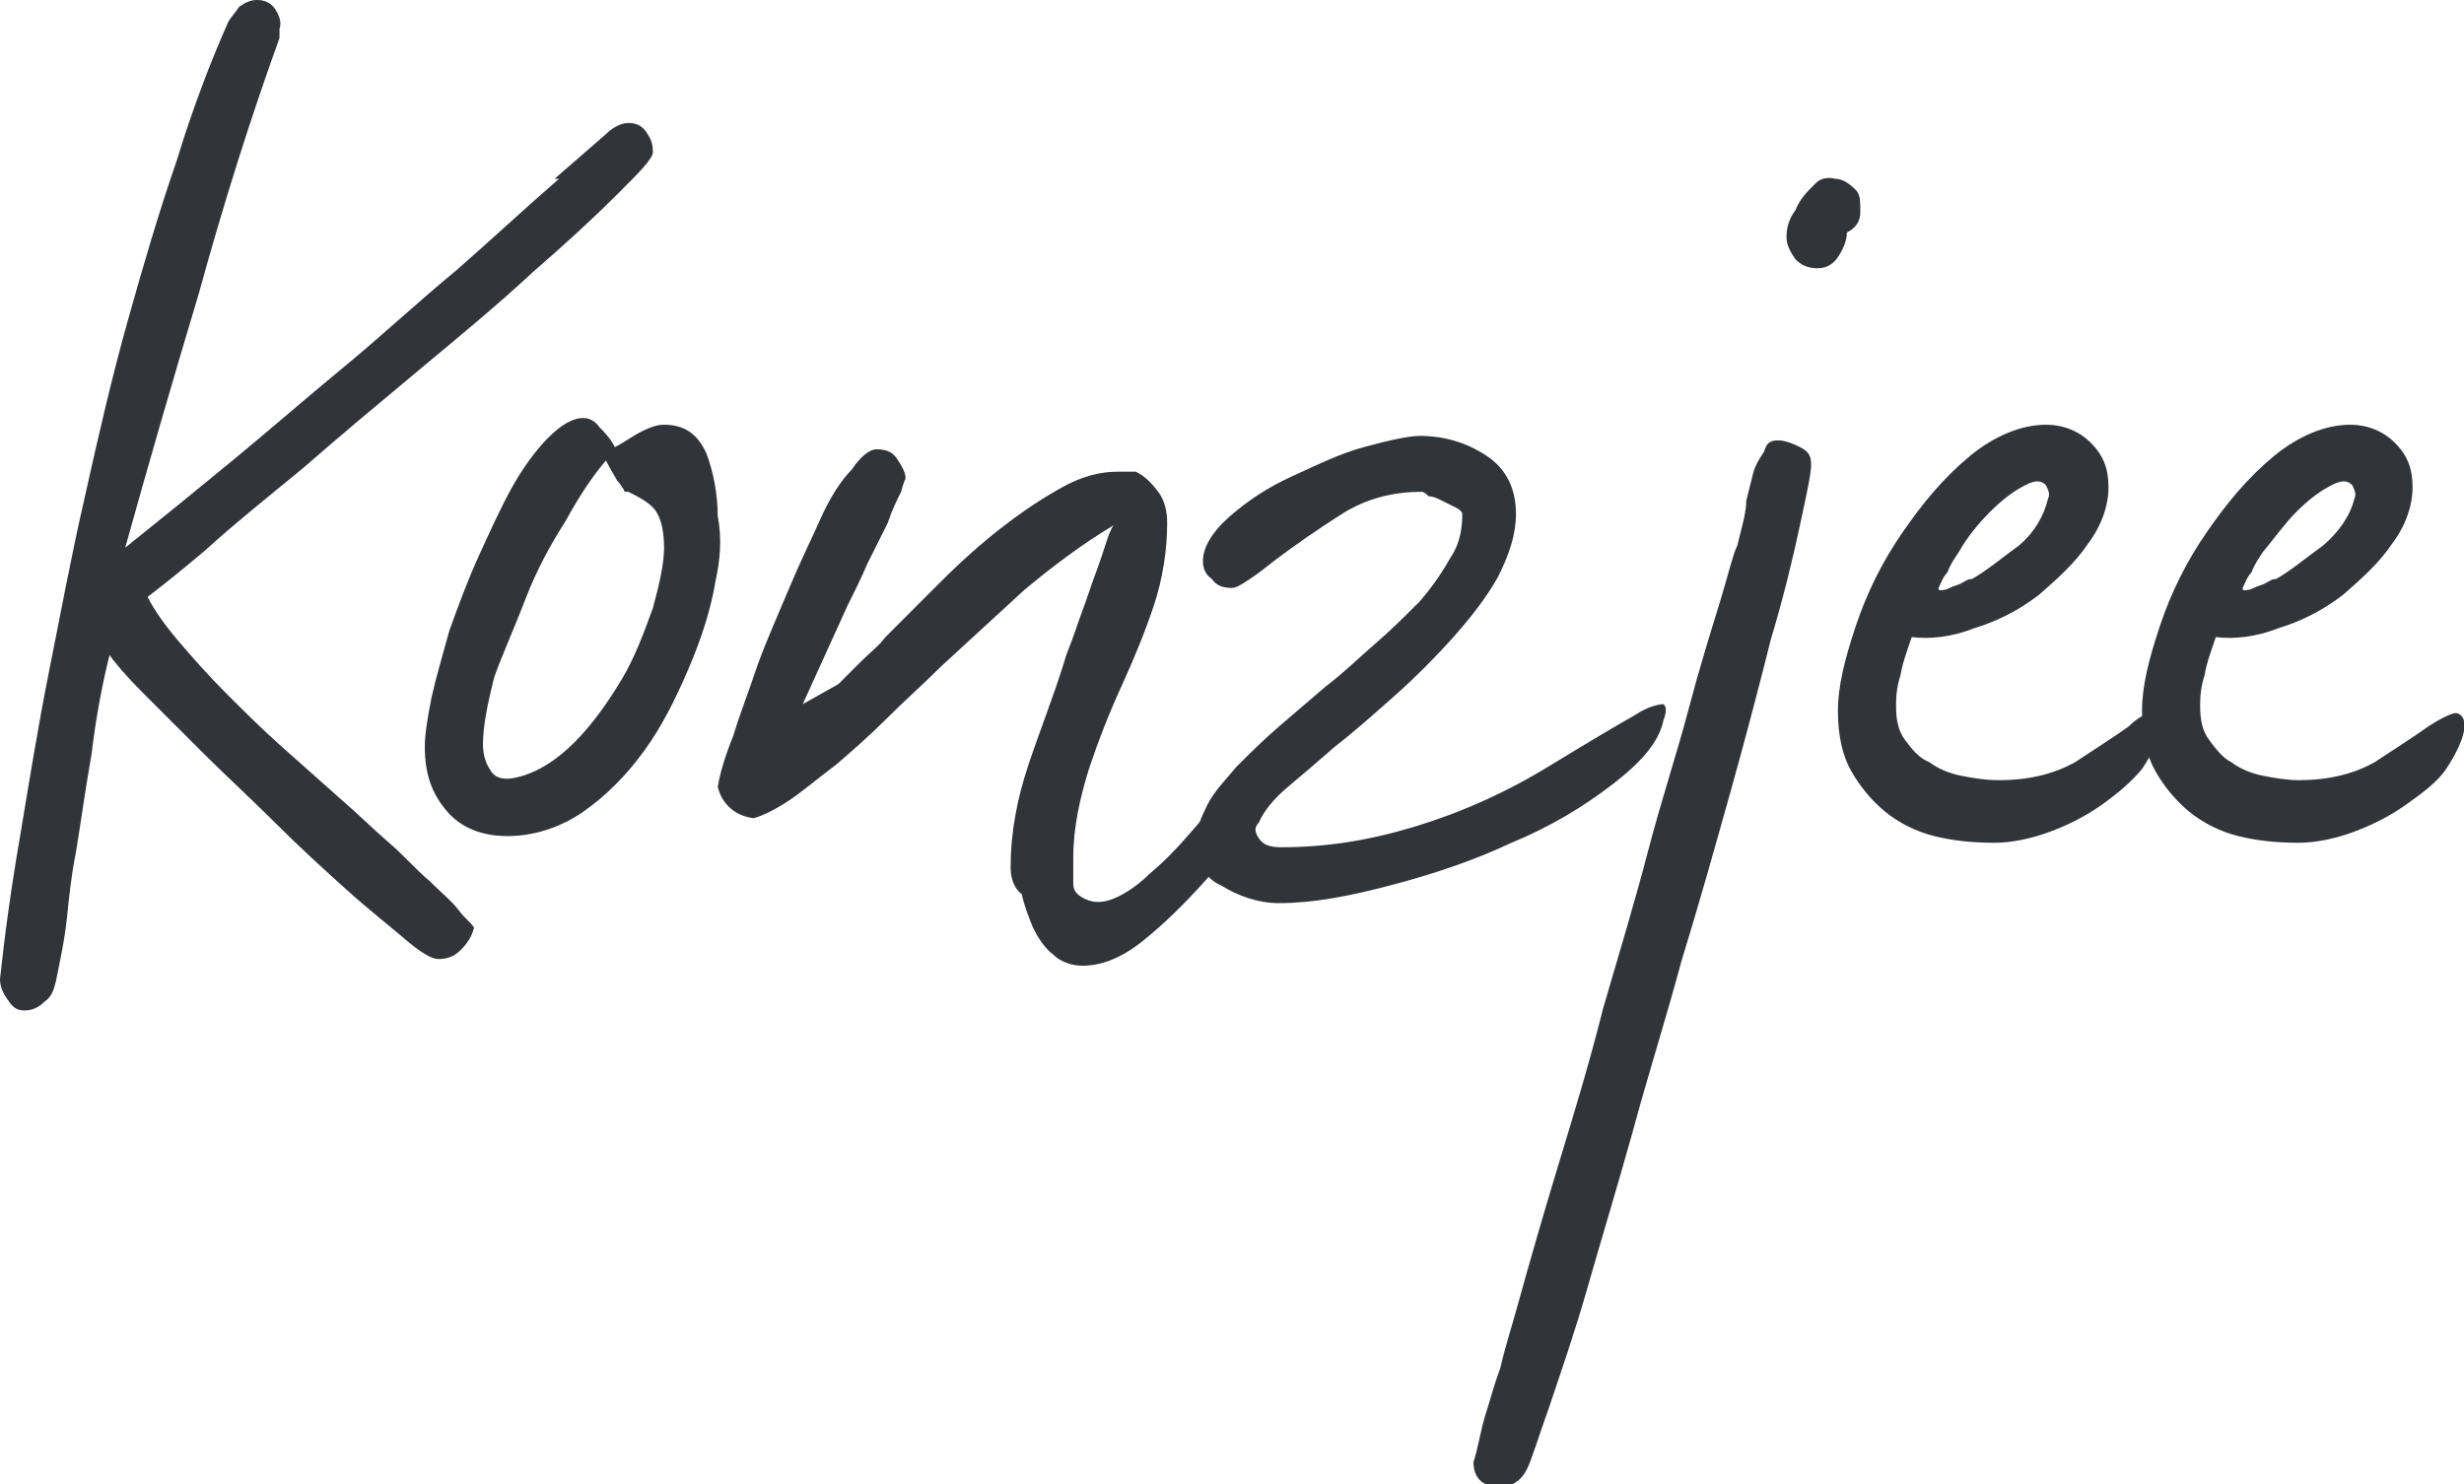 <?xml version="1.0" encoding="UTF-8"?> <svg xmlns="http://www.w3.org/2000/svg" xmlns:xlink="http://www.w3.org/1999/xlink" version="1.1" id="Laag_1" x="0px" y="0px" viewBox="0 0 110.2 66.4" style="enable-background:new 0 0 110.2 66.4;" xml:space="preserve"> <style type="text/css"> .st0{fill:#313438;} </style> <g> <path class="st0" d="M28.1,5.5c0.3,0,0.6,0.1,0.8,0.4c0.2,0.3,0.3,0.5,0.3,0.9c0,0.3-0.6,0.9-1.6,1.9c-1,1-2.3,2.2-3.8,3.5 c-1.5,1.4-3.2,2.8-5,4.3c-1.8,1.5-3.6,3-5.2,4.4c-1.7,1.4-3.2,2.6-4.4,3.7c-1.3,1.1-2.2,1.8-2.6,2.1c0.3,0.6,0.8,1.3,1.4,2 c0.6,0.7,1.3,1.5,2.1,2.3c0.8,0.8,1.6,1.6,2.5,2.4c0.9,0.8,1.8,1.6,2.7,2.4c0.7,0.6,1.4,1.3,2.1,1.9c0.7,0.6,1.2,1.2,1.8,1.7 c0.5,0.5,1,0.9,1.3,1.3s0.6,0.6,0.7,0.8c-0.1,0.4-0.3,0.7-0.6,1c-0.3,0.3-0.6,0.4-1,0.4c-0.3,0-0.8-0.3-1.5-0.9 c-0.7-0.6-1.6-1.3-2.6-2.2c-1-0.9-2.1-1.9-3.2-3c-1.1-1.1-2.2-2.1-3.2-3.1s-1.9-1.9-2.7-2.7c-0.8-0.8-1.3-1.4-1.5-1.7 c-0.3,1.2-0.6,2.7-0.8,4.4c-0.3,1.7-0.5,3.2-0.7,4.4c-0.2,1-0.3,1.9-0.4,2.9c-0.1,1-0.3,1.9-0.5,2.9c-0.1,0.4-0.2,0.7-0.5,0.9 c-0.3,0.3-0.6,0.4-0.9,0.4c-0.3,0-0.5-0.1-0.7-0.4C0.1,44.4,0,44.1,0,43.8c0.2-1.9,0.5-4.1,0.9-6.4c0.4-2.4,0.8-4.9,1.3-7.4 s1-5.2,1.6-7.8c0.6-2.7,1.2-5.3,1.9-7.8c0.7-2.5,1.4-4.9,2.2-7.2C8.6,4.9,9.4,2.8,10.2,1c0.1-0.2,0.3-0.4,0.5-0.7 C11,0.1,11.2,0,11.5,0c0.3,0,0.6,0.1,0.8,0.4c0.2,0.3,0.3,0.6,0.2,0.9c0,0.1,0,0.2,0,0.2c0,0.1,0,0.2,0,0.2 C11.2,5.3,10,9.1,8.9,13.1c-1.2,4-2.3,7.8-3.3,11.4c1.5-1.2,3.1-2.5,4.8-3.9c1.7-1.4,3.3-2.8,5-4.2c1.7-1.4,3.3-2.9,5-4.3 c1.6-1.4,3.1-2.8,4.6-4.1L24.8,8l2.3-2C27.5,5.6,27.9,5.5,28.1,5.5z"></path> <path class="st0" d="M32,26c-0.2,1.2-0.6,2.5-1.2,3.9s-1.2,2.6-2,3.7c-0.8,1.1-1.7,2-2.7,2.7s-2.2,1.1-3.4,1.1 c-1.2,0-2.1-0.4-2.7-1.1c-0.7-0.8-1-1.7-1-2.9c0-0.5,0.1-1.2,0.3-2.2c0.2-0.9,0.5-1.9,0.8-3c0.4-1.1,0.8-2.2,1.3-3.3 c0.5-1.1,1-2.2,1.5-3.1c0.5-0.9,1.1-1.7,1.6-2.2c0.6-0.6,1.1-0.9,1.6-0.9c0.2,0,0.5,0.1,0.7,0.4c0.2,0.2,0.5,0.5,0.7,0.9 c0.4-0.2,0.8-0.5,1.2-0.7c0.4-0.2,0.7-0.3,1-0.3c0.9,0,1.5,0.4,1.9,1.3c0.3,0.8,0.5,1.8,0.5,2.8C32.3,24.1,32.2,25.1,32,26z M21.6,33.3c0,0.4,0.1,0.8,0.3,1.1c0.2,0.4,0.6,0.5,1.1,0.4c1-0.2,1.9-0.8,2.7-1.6c0.8-0.8,1.5-1.8,2.1-2.8c0.6-1,1-2.1,1.4-3.2 c0.3-1.1,0.5-2,0.5-2.7c0-0.9-0.2-1.5-0.5-1.8c-0.3-0.3-0.7-0.5-1.1-0.7c0,0-0.1,0-0.1,0c0,0-0.1,0-0.1-0.1 c-0.1-0.1-0.1-0.2-0.3-0.4c-0.1-0.2-0.3-0.5-0.5-0.9c-0.6,0.7-1.2,1.6-1.8,2.7c-0.7,1.1-1.3,2.2-1.8,3.5s-1,2.4-1.4,3.5 C21.8,31.5,21.6,32.5,21.6,33.3z"></path> <path class="st0" d="M45.2,38.8c0-1.6,0.3-3.1,0.8-4.6c0.5-1.5,1.1-3,1.6-4.6c0.1-0.4,0.3-0.8,0.5-1.4c0.2-0.6,0.4-1.1,0.6-1.7 c0.2-0.6,0.4-1.1,0.6-1.7s0.3-1,0.5-1.3c-1.5,0.9-2.8,1.9-4,2.9c-1.2,1.1-2.4,2.2-3.7,3.4c-0.8,0.8-1.6,1.5-2.4,2.3 c-0.8,0.8-1.6,1.5-2.3,2.1c-0.8,0.6-1.5,1.2-2.1,1.6c-0.6,0.4-1.2,0.7-1.6,0.8c-0.8-0.1-1.4-0.6-1.6-1.4c0.1-0.6,0.3-1.3,0.7-2.3 c0.3-1,0.7-2,1.1-3.2c0.4-1.1,0.9-2.2,1.4-3.4s1-2.2,1.4-3.1s0.9-1.7,1.4-2.2c0.4-0.6,0.8-0.9,1.1-0.9c0.4,0,0.7,0.1,0.9,0.4 c0.2,0.3,0.4,0.6,0.4,0.9c0,0-0.1,0.2-0.2,0.6c-0.2,0.4-0.4,0.8-0.6,1.4c-0.3,0.6-0.6,1.2-0.9,1.8c-0.3,0.7-0.6,1.3-0.9,1.9l-2,4.4 l1.6-0.9c0.3-0.3,0.6-0.6,1-1c0.4-0.4,0.8-0.7,1.1-1.1c0.8-0.8,1.6-1.6,2.5-2.5c0.9-0.9,1.8-1.7,2.7-2.4c0.9-0.7,1.8-1.3,2.7-1.8 c0.9-0.5,1.7-0.7,2.5-0.7c0.1,0,0.3,0,0.4,0c0.2,0,0.3,0,0.4,0c0.4,0.2,0.7,0.5,1,0.9c0.3,0.4,0.4,0.9,0.4,1.4 c0,1.2-0.2,2.5-0.6,3.7s-0.9,2.4-1.4,3.5c-0.6,1.3-1.1,2.6-1.5,3.8c-0.4,1.3-0.7,2.6-0.7,4v0.3c0,0.2,0,0.5,0,0.8 c0,0.3,0.1,0.5,0.5,0.7c0.4,0.2,0.8,0.2,1.3,0c0.5-0.2,1.1-0.6,1.6-1.1c0.6-0.5,1.2-1.1,1.8-1.8c0.6-0.7,1.2-1.4,1.8-2 c0.5-0.6,0.9-1.2,1.3-1.7c0.4-0.5,0.6-0.7,0.7-0.7c0.3,0,0.5,0.1,0.6,0.3c0.1,0.2,0.1,0.5,0.1,0.8c-0.2,0.5-0.7,1.3-1.4,2.3 c-0.7,1-1.5,2.1-2.4,3.1c-0.9,1-1.8,1.9-2.8,2.7c-1,0.8-1.9,1.1-2.7,1.1c-0.5,0-1-0.2-1.3-0.5c-0.4-0.3-0.7-0.8-0.9-1.2 c-0.2-0.5-0.4-1-0.5-1.5C45.3,39.7,45.2,39.2,45.2,38.8z"></path> <path class="st0" d="M53.5,37.6c0-0.5,0.2-1,0.5-1.6c0.3-0.6,0.8-1.1,1.3-1.7c0.6-0.6,1.2-1.2,1.9-1.8c0.7-0.6,1.4-1.2,2.1-1.8 c0.8-0.6,1.5-1.3,2.2-1.9c0.7-0.6,1.4-1.3,2-1.9c0.6-0.7,1-1.3,1.4-2c0.4-0.6,0.5-1.3,0.5-1.9c0-0.1-0.1-0.2-0.3-0.3 s-0.4-0.2-0.6-0.3s-0.4-0.2-0.6-0.2C63.7,22,63.6,22,63.6,22c-1.3,0-2.5,0.3-3.6,1c-1.1,0.7-2.1,1.4-2.9,2 c-0.5,0.4-0.9,0.7-1.2,0.9c-0.3,0.2-0.6,0.4-0.8,0.4c-0.4,0-0.7-0.1-0.9-0.4c-0.3-0.2-0.4-0.5-0.4-0.8c0-0.6,0.4-1.3,1.2-2 c0.8-0.7,1.7-1.3,2.8-1.8s2.1-1,3.2-1.3c1.1-0.3,2-0.5,2.5-0.5c1.1,0,2.1,0.3,3,0.9c0.9,0.6,1.3,1.5,1.3,2.6c0,0.9-0.3,1.8-0.8,2.8 c-0.5,0.9-1.2,1.8-2,2.7c-0.8,0.9-1.7,1.8-2.6,2.6c-0.9,0.8-1.8,1.6-2.7,2.3c-0.8,0.7-1.5,1.3-2.1,1.8c-0.6,0.5-1.1,1.1-1.3,1.6 c-0.2,0.2-0.2,0.4,0,0.7c0.2,0.3,0.5,0.4,1,0.4c2,0,3.9-0.3,5.9-0.9c2-0.6,4.1-1.5,6.2-2.8c1.8-1.1,3-1.8,3.7-2.2 c0.6-0.4,1.1-0.5,1.3-0.5c0,0,0.1,0.1,0.1,0.2c0,0.1,0,0.3-0.1,0.5c-0.2,1-1,1.9-2.3,2.9c-1.3,1-2.8,1.9-4.5,2.6 c-1.7,0.8-3.5,1.4-5.4,1.9c-1.9,0.5-3.5,0.8-5,0.8c-0.9,0-1.8-0.3-2.6-0.8C53.9,39.3,53.5,38.6,53.5,37.6z"></path> <path class="st0" d="M79.5,19.7c0.3,0,0.6,0.1,1,0.3s0.5,0.4,0.5,0.8c0,0.4-0.2,1.3-0.5,2.7s-0.7,3.1-1.3,5.1 c-0.5,2-1.1,4.3-1.8,6.8c-0.7,2.5-1.4,5-2.2,7.6c-0.7,2.6-1.5,5.1-2.2,7.7c-0.7,2.5-1.4,4.8-2,6.9c-0.6,2.1-1.2,3.8-1.7,5.3 c-0.5,1.4-0.8,2.4-1,2.8c-0.3,0.6-0.7,0.8-1.3,0.8c-0.7,0-1.1-0.4-1.1-1.1c0.2-0.6,0.3-1.3,0.5-2c0.2-0.6,0.4-1.4,0.7-2.2 c0.2-0.9,0.5-1.8,0.8-2.9c0.5-1.8,1.1-3.9,1.8-6.2c0.7-2.3,1.4-4.6,2-7c0.7-2.4,1.4-4.7,2-7s1.3-4.4,1.8-6.3c0.5-1.9,1-3.5,1.4-4.8 c0.4-1.3,0.6-2.2,0.8-2.6l0.2-0.8c0.1-0.4,0.2-0.8,0.2-1.2c0.1-0.4,0.2-0.8,0.3-1.2c0.1-0.4,0.3-0.7,0.5-1 C79,19.8,79.2,19.7,79.5,19.7z M81.2,8.2C81.4,8,81.7,7.9,82.1,8c0.3,0,0.6,0.2,0.9,0.5c0.2,0.2,0.2,0.5,0.2,1 c0,0.4-0.2,0.7-0.6,0.9c0,0.4-0.2,0.8-0.4,1.1s-0.5,0.5-0.9,0.5c-0.4,0-0.7-0.1-1-0.4c-0.2-0.3-0.4-0.6-0.4-1 c0-0.4,0.1-0.8,0.4-1.2C80.5,8.9,80.8,8.6,81.2,8.2z"></path> <path class="st0" d="M96.2,31.9c0.3,0,0.5,0.3,0.4,0.8c-0.1,0.5-0.4,1.1-0.8,1.7c-0.5,0.6-1.1,1.1-1.8,1.6 c-0.7,0.5-1.5,0.9-2.3,1.2c-0.8,0.3-1.7,0.5-2.5,0.5c-1,0-1.9-0.1-2.7-0.3s-1.6-0.6-2.2-1.1c-0.6-0.5-1.1-1.1-1.5-1.8 c-0.4-0.7-0.6-1.6-0.6-2.7c0-1.1,0.3-2.3,0.8-3.8c0.5-1.5,1.2-2.9,2.1-4.2c0.9-1.3,1.8-2.4,3-3.4c1.1-0.9,2.3-1.4,3.4-1.4 c0.8,0,1.5,0.3,2,0.8c0.6,0.6,0.8,1.2,0.8,2c0,0.8-0.3,1.7-0.9,2.5c-0.6,0.9-1.4,1.6-2.2,2.3c-0.9,0.7-1.9,1.2-2.9,1.5 c-1,0.4-2,0.5-2.8,0.4c-0.2,0.6-0.4,1.1-0.5,1.7c-0.2,0.6-0.2,1.1-0.2,1.4c0,0.6,0.1,1.1,0.4,1.5s0.6,0.8,1.1,1 c0.4,0.3,0.9,0.5,1.4,0.6c0.5,0.1,1.1,0.2,1.7,0.2c1.4,0,2.5-0.3,3.4-0.8c0.9-0.6,1.7-1.1,2.4-1.6C95.6,32.1,96,31.9,96.2,31.9z M86.7,26.3c0,0.1,0,0.1,0.1,0.1s0.2,0,0.4-0.1c0.2-0.1,0.3-0.1,0.5-0.2s0.3-0.2,0.5-0.2c0.7-0.4,1.4-1,2.1-1.5 c0.7-0.6,1.1-1.3,1.3-2.1c0.1-0.2,0-0.4-0.1-0.6c-0.2-0.2-0.4-0.2-0.7-0.1c-0.7,0.3-1.3,0.8-1.8,1.3S88,24,87.6,24.7 c-0.2,0.3-0.4,0.6-0.5,0.9C86.9,25.8,86.8,26.1,86.7,26.3z"></path> <path class="st0" d="M109.8,31.9c0.3,0,0.5,0.3,0.4,0.8c-0.1,0.5-0.4,1.1-0.8,1.7s-1.1,1.1-1.8,1.6c-0.7,0.5-1.5,0.9-2.3,1.2 c-0.8,0.3-1.7,0.5-2.5,0.5c-1,0-1.9-0.1-2.7-0.3s-1.6-0.6-2.2-1.1c-0.6-0.5-1.1-1.1-1.5-1.8c-0.4-0.7-0.6-1.6-0.6-2.7 c0-1.1,0.3-2.3,0.8-3.8c0.5-1.5,1.2-2.9,2.1-4.2c0.9-1.3,1.8-2.4,3-3.4c1.1-0.9,2.3-1.4,3.4-1.4c0.8,0,1.5,0.3,2,0.8 c0.6,0.6,0.8,1.2,0.8,2c0,0.8-0.3,1.7-0.9,2.5c-0.6,0.9-1.4,1.6-2.2,2.3c-0.9,0.7-1.9,1.2-2.9,1.5c-1,0.4-2,0.5-2.8,0.4 c-0.2,0.6-0.4,1.1-0.5,1.7c-0.2,0.6-0.2,1.1-0.2,1.4c0,0.6,0.1,1.1,0.4,1.5c0.3,0.4,0.6,0.8,1,1c0.4,0.3,0.9,0.5,1.4,0.6 c0.5,0.1,1.1,0.2,1.6,0.2c1.4,0,2.5-0.3,3.4-0.8c0.9-0.6,1.7-1.1,2.4-1.6C109.2,32.1,109.7,31.9,109.8,31.9z M100.3,26.3 c0,0.1,0,0.1,0.1,0.1c0.1,0,0.2,0,0.4-0.1c0.2-0.1,0.3-0.1,0.5-0.2c0.2-0.1,0.3-0.2,0.5-0.2c0.7-0.4,1.4-1,2.1-1.5 c0.7-0.6,1.2-1.3,1.4-2.1c0.1-0.2,0-0.4-0.1-0.6c-0.2-0.2-0.4-0.2-0.7-0.1c-0.7,0.3-1.3,0.8-1.8,1.3c-0.5,0.5-1,1.2-1.5,1.8 c-0.2,0.3-0.4,0.6-0.5,0.9C100.5,25.8,100.4,26.1,100.3,26.3z"></path> </g> </svg> 